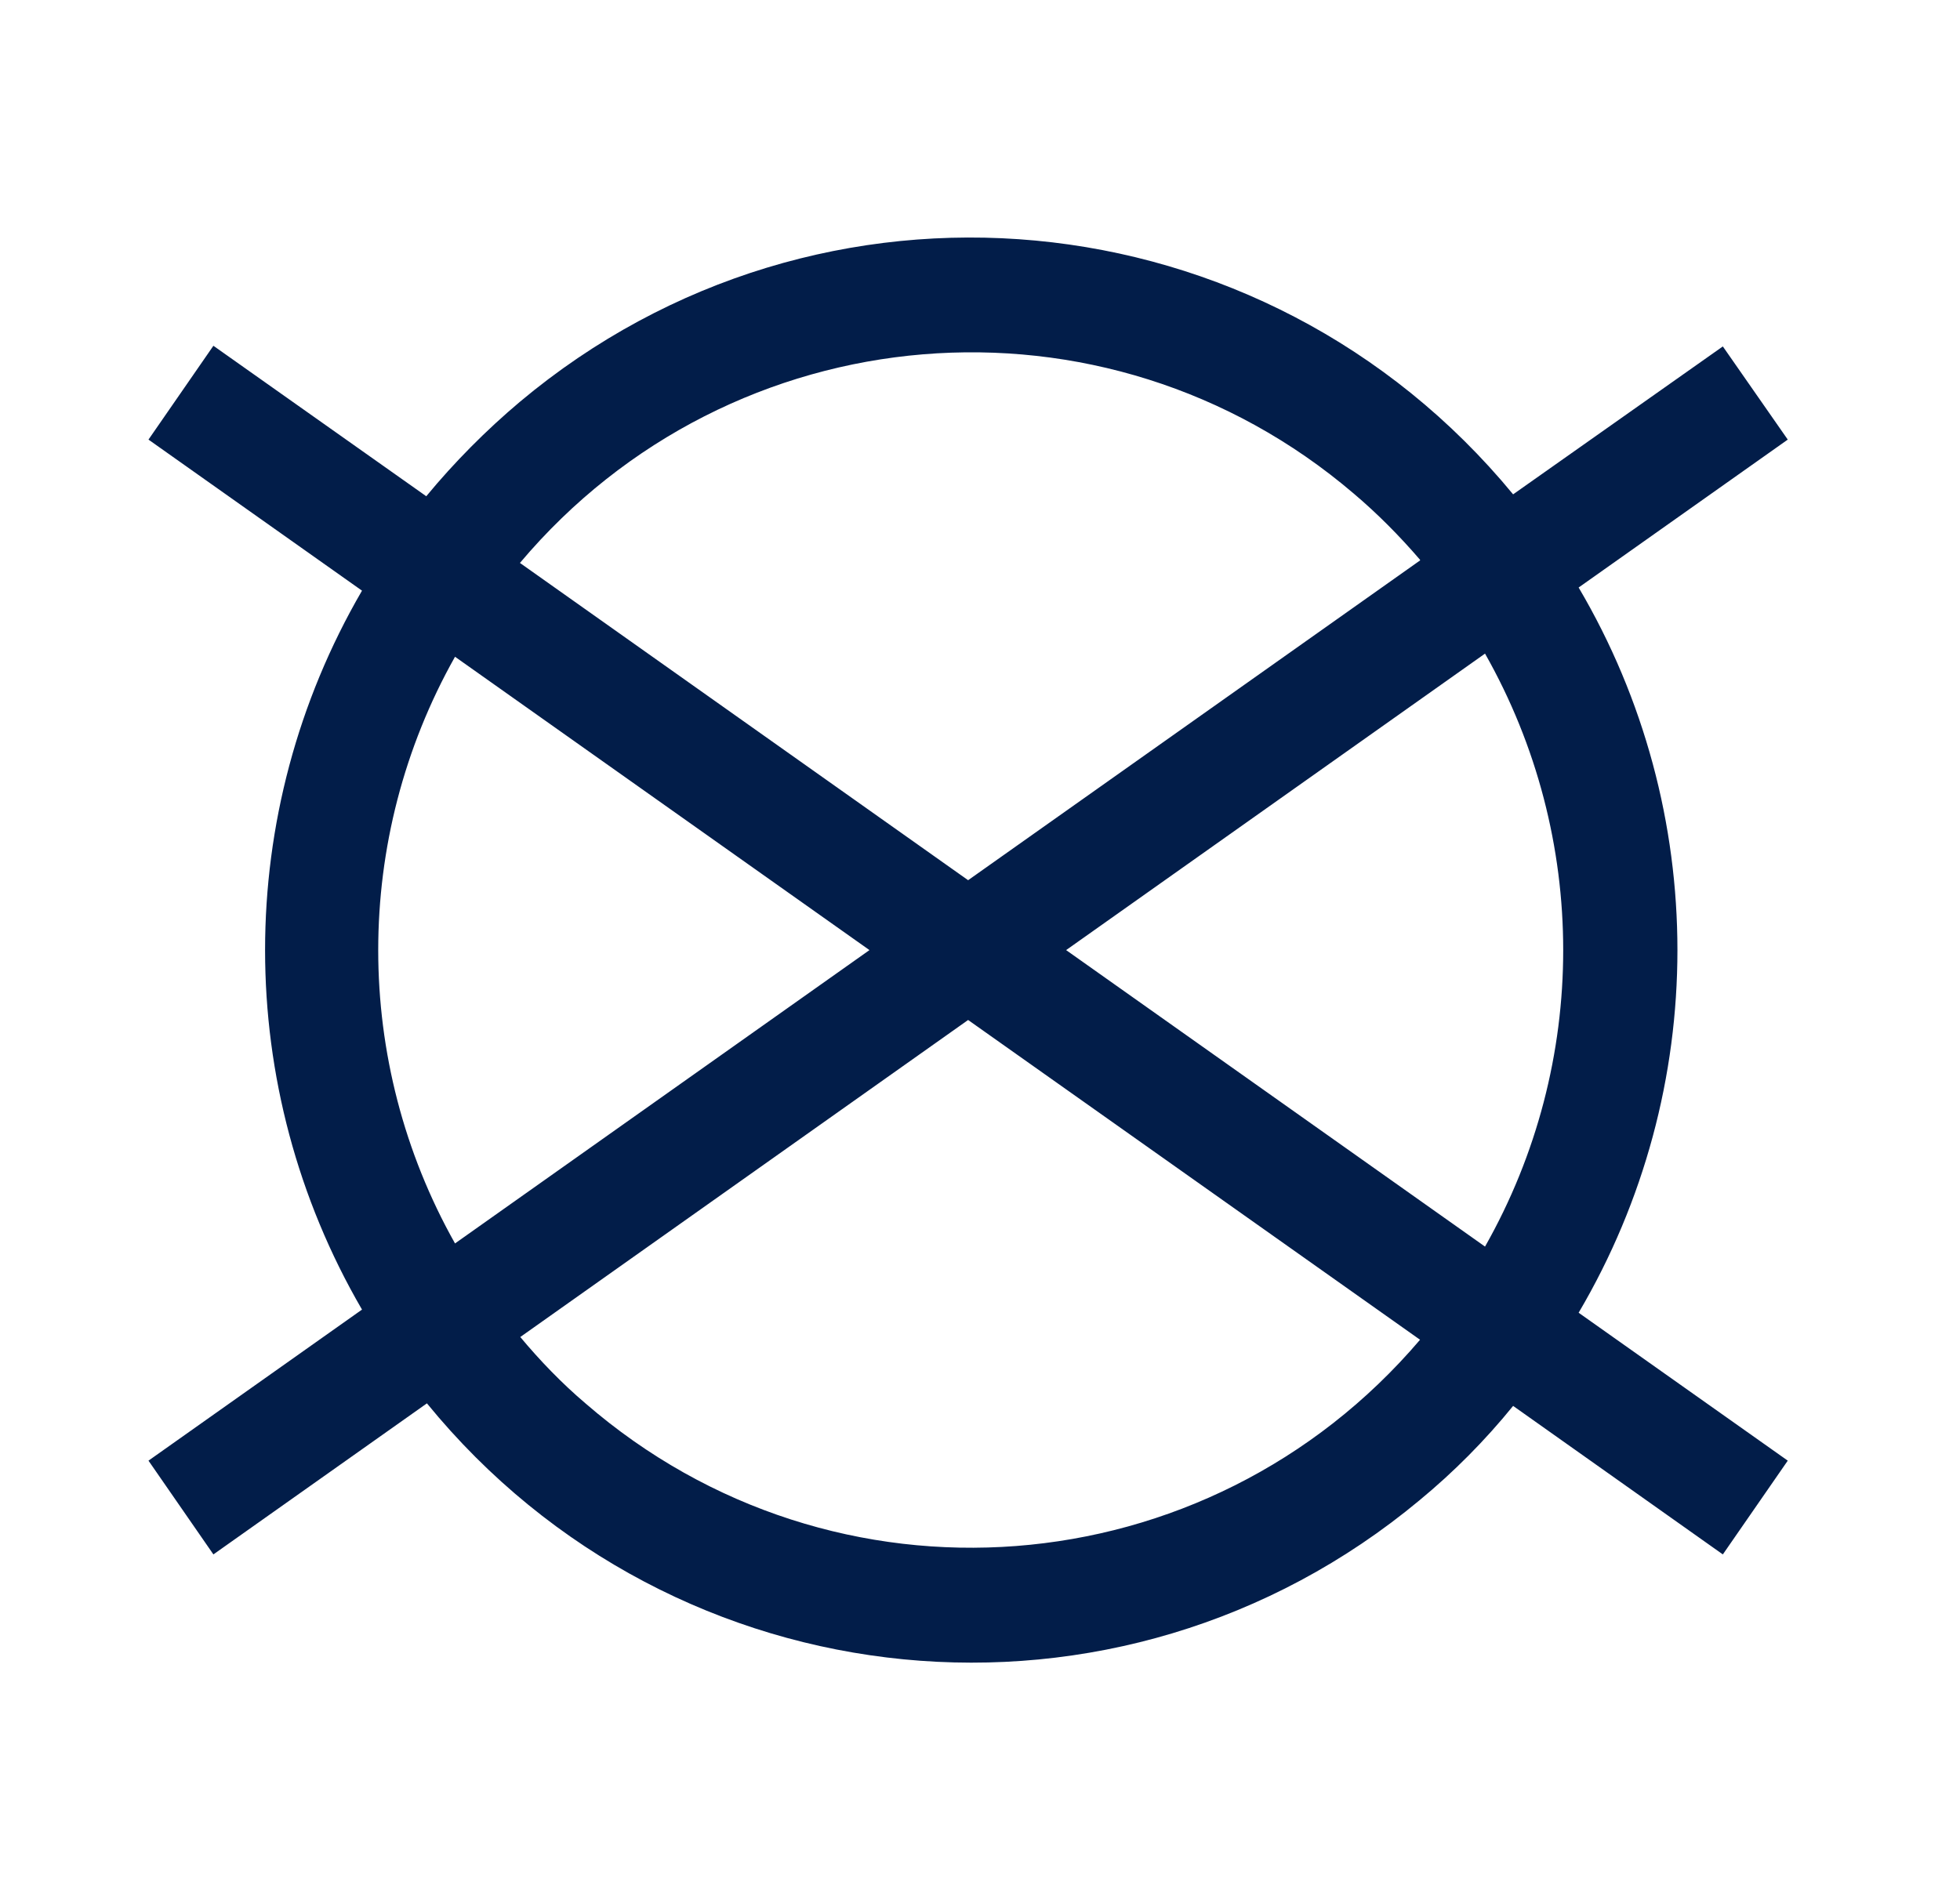 <svg width="33" height="32" viewBox="0 0 33 32" fill="none" xmlns="http://www.w3.org/2000/svg">
<path d="M26.579 9.894L30.1 7.403L29.007 5.834L25.476 8.325C21.282 3.236 13.799 2.537 8.754 6.766C8.186 7.244 7.65 7.784 7.177 8.357L3.593 5.823L2.5 7.403L6.095 9.947C3.919 13.689 3.919 18.311 6.095 22.054L2.5 24.598L3.593 26.177L7.188 23.633C11.36 28.743 18.843 29.474 23.899 25.266C24.477 24.789 25.003 24.259 25.476 23.676L29.007 26.177L30.1 24.598L26.579 22.107C28.797 18.343 28.797 13.657 26.579 9.894ZM25.003 20.993L17.95 16L25.003 11.007C26.758 14.103 26.758 17.898 25.003 20.993ZM8.754 22.52L16.3 17.177L23.909 22.562C20.325 26.771 14.04 27.259 9.857 23.633C9.458 23.294 9.09 22.912 8.754 22.509V22.52ZM7.661 11.06L14.639 16L7.661 20.94C5.937 17.877 5.937 14.124 7.661 11.06ZM23.909 9.438L16.3 14.823L8.754 9.48C12.317 5.25 18.602 4.731 22.795 8.314C23.195 8.653 23.563 9.025 23.909 9.427V9.438Z" fill="#021D49"/>
</svg>

